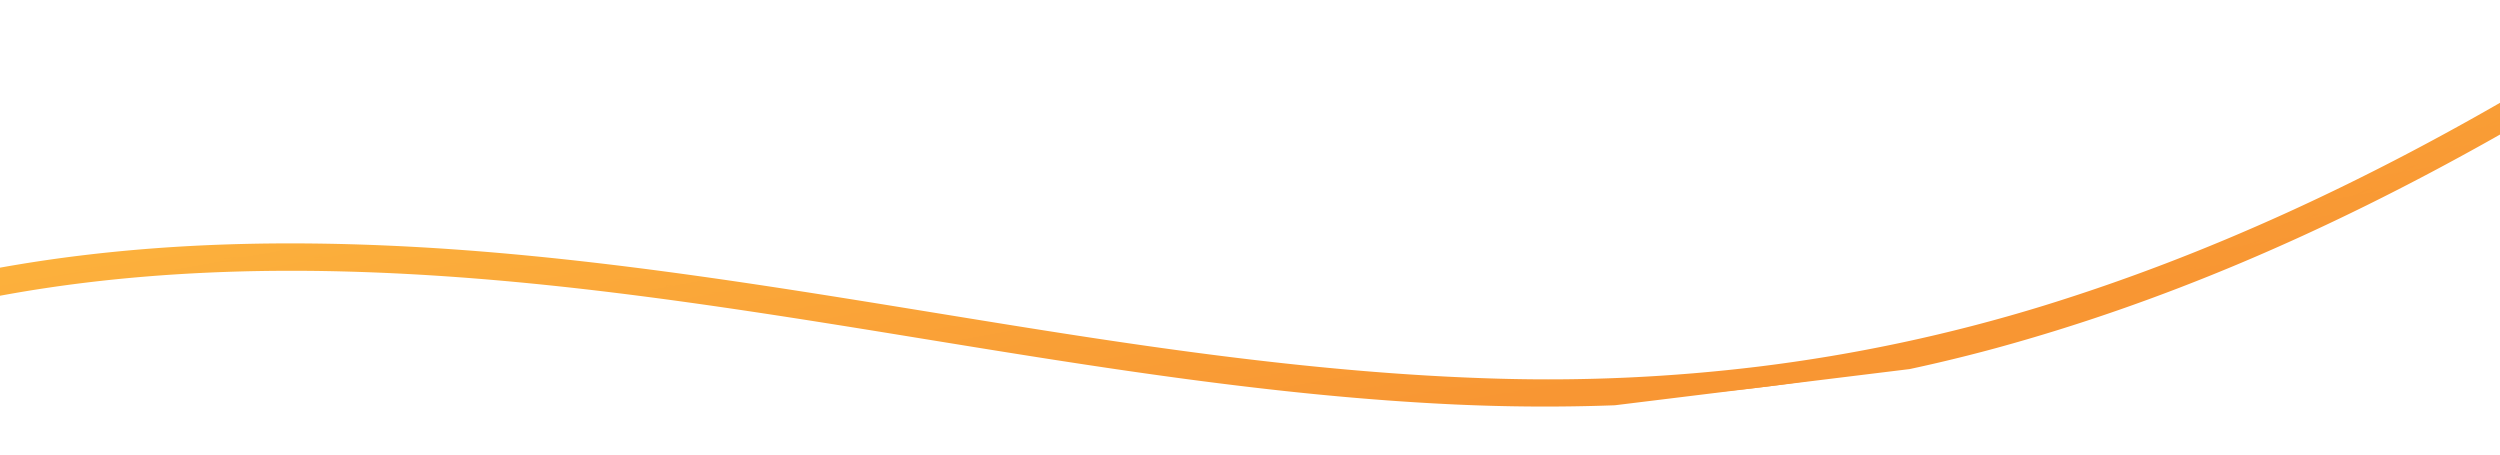 <svg xmlns="http://www.w3.org/2000/svg" xmlns:xlink="http://www.w3.org/1999/xlink" width="1922" height="350" viewBox="0 0 1922 350">
  <defs>
    <linearGradient id="linear-gradient" x1="0.033" y1="-0.017" x2="0.5" y2="0.978" gradientUnits="objectBoundingBox">
      <stop offset="0" stop-color="#fcb23d"/>
      <stop offset="1" stop-color="#f89633"/>
    </linearGradient>
    <clipPath id="clip-path">
      <rect id="Rectangle_685" data-name="Rectangle 685" width="1922" height="350" transform="translate(-2 780)" fill="#fff"/>
    </clipPath>
    <clipPath id="clip-path-2">
      <rect id="Rectangle_529" data-name="Rectangle 529" width="2138.904" height="278" transform="translate(0 -25)" fill="url(#linear-gradient)"/>
    </clipPath>
  </defs>
  <g id="Mask_Group_12" data-name="Mask Group 12" transform="translate(2 -780)" clip-path="url(#clip-path)">
    <g id="Group_729" data-name="Group 729" transform="translate(-174.877 1010.336) rotate(-7)" clip-path="url(#clip-path-2)">
      <path id="Path_356" data-name="Path 356" d="M7.445,37.444c140.03-34.318,286.629-31.87,428.8-10.74C579.107,47.939,717.621,87.151,855.337,127.293c137.6,40.108,275.526,81.091,417.688,105.223,138,23.425,277.455,27.824,416.267,7.641,137.909-20.053,271.467-61.025,398.754-113.444q24.024-9.894,47.774-20.342c6.972-3.059.889-12.627-6.057-9.579C2002.976,152.409,1869.968,197.2,1731.968,222c-140.59,25.261-283.11,26.139-424.371,4.851-141.9-21.386-279.623-60.875-416.467-100.75C753.985,86.14,616.662,45.663,474.966,21.662,337.11-1.688,194.653-9.709,56.4,15.555Q30.13,20.355,4.255,26.747c-7.458,1.828-4.3,12.531,3.19,10.7" transform="translate(0 0)" fill="url(#linear-gradient)"/>
      <path id="Path_356_-_Outline" data-name="Path 356 - Outline" d="M1509.377,258c-77.042,0-156.844-6.915-237.189-20.554-136.566-23.183-271.083-62.423-401.171-100.371l-17.079-4.981C707.443,89.392,574.843,52.36,435.507,31.65,366.369,21.374,299.71,16.164,237.38,16.164,156.361,16.164,79.4,24.957,8.635,42.3a12.082,12.082,0,0,1-2.869.354A10.824,10.824,0,0,1-4.922,33.083,10.13,10.13,0,0,1,3.065,21.89c17.8-4.362,35.44-8.149,52.438-11.254C112.281.261,173.023-5,236.041-5c75,0,153.424,7.109,239.76,21.733C614.172,40.17,750.35,79.861,882.044,118.245l10.485,3.056c126.412,36.834,269.69,78.584,415.813,100.606a1337.154,1337.154,0,0,0,198.593,15.041,1270.953,1270.953,0,0,0,224.149-19.869c127.674-22.941,257.426-63.785,396.67-124.866a11.726,11.726,0,0,1,4.734-1.013,11.581,11.581,0,0,1,11.2,8.969c.958,4.566-1.344,8.8-5.864,10.781q-23.814,10.446-47.879,20.387c-140.472,57.848-271.293,95.063-399.939,113.768A1259.717,1259.717,0,0,1,1509.377,258ZM237.38,6.164c62.82,0,129.974,5.247,199.6,15.6,139.959,20.8,272.907,57.928,419.759,100.734l17.081,4.982c129.815,37.869,264.049,77.027,400.044,100.112C1353.655,241.132,1432.894,248,1509.377,248a1249.665,1249.665,0,0,0,179.2-12.791c127.822-18.586,257.868-55.587,397.569-113.119q23.956-9.866,47.641-20.285a2.143,2.143,0,0,0-1.295-.6C1991.8,162.772,1861.311,203.84,1732.852,226.922a1280.966,1280.966,0,0,1-225.917,20.026A1347.176,1347.176,0,0,1,1306.852,231.8c-146.787-22.122-290.407-63.971-417.121-100.893l-10.486-3.056C747.825,89.541,611.93,49.932,474.131,26.592,388.353,12.063,310.473,5,236.041,5,173.624,5,113.487,10.206,57.3,20.474,40.5,23.544,23.051,27.288,5.445,31.6l.323,1.051C77.8,15.054,155.56,6.164,237.38,6.164Z" transform="translate(0 0)" fill="url(#linear-gradient)"/>
    </g>
  </g>
</svg>
